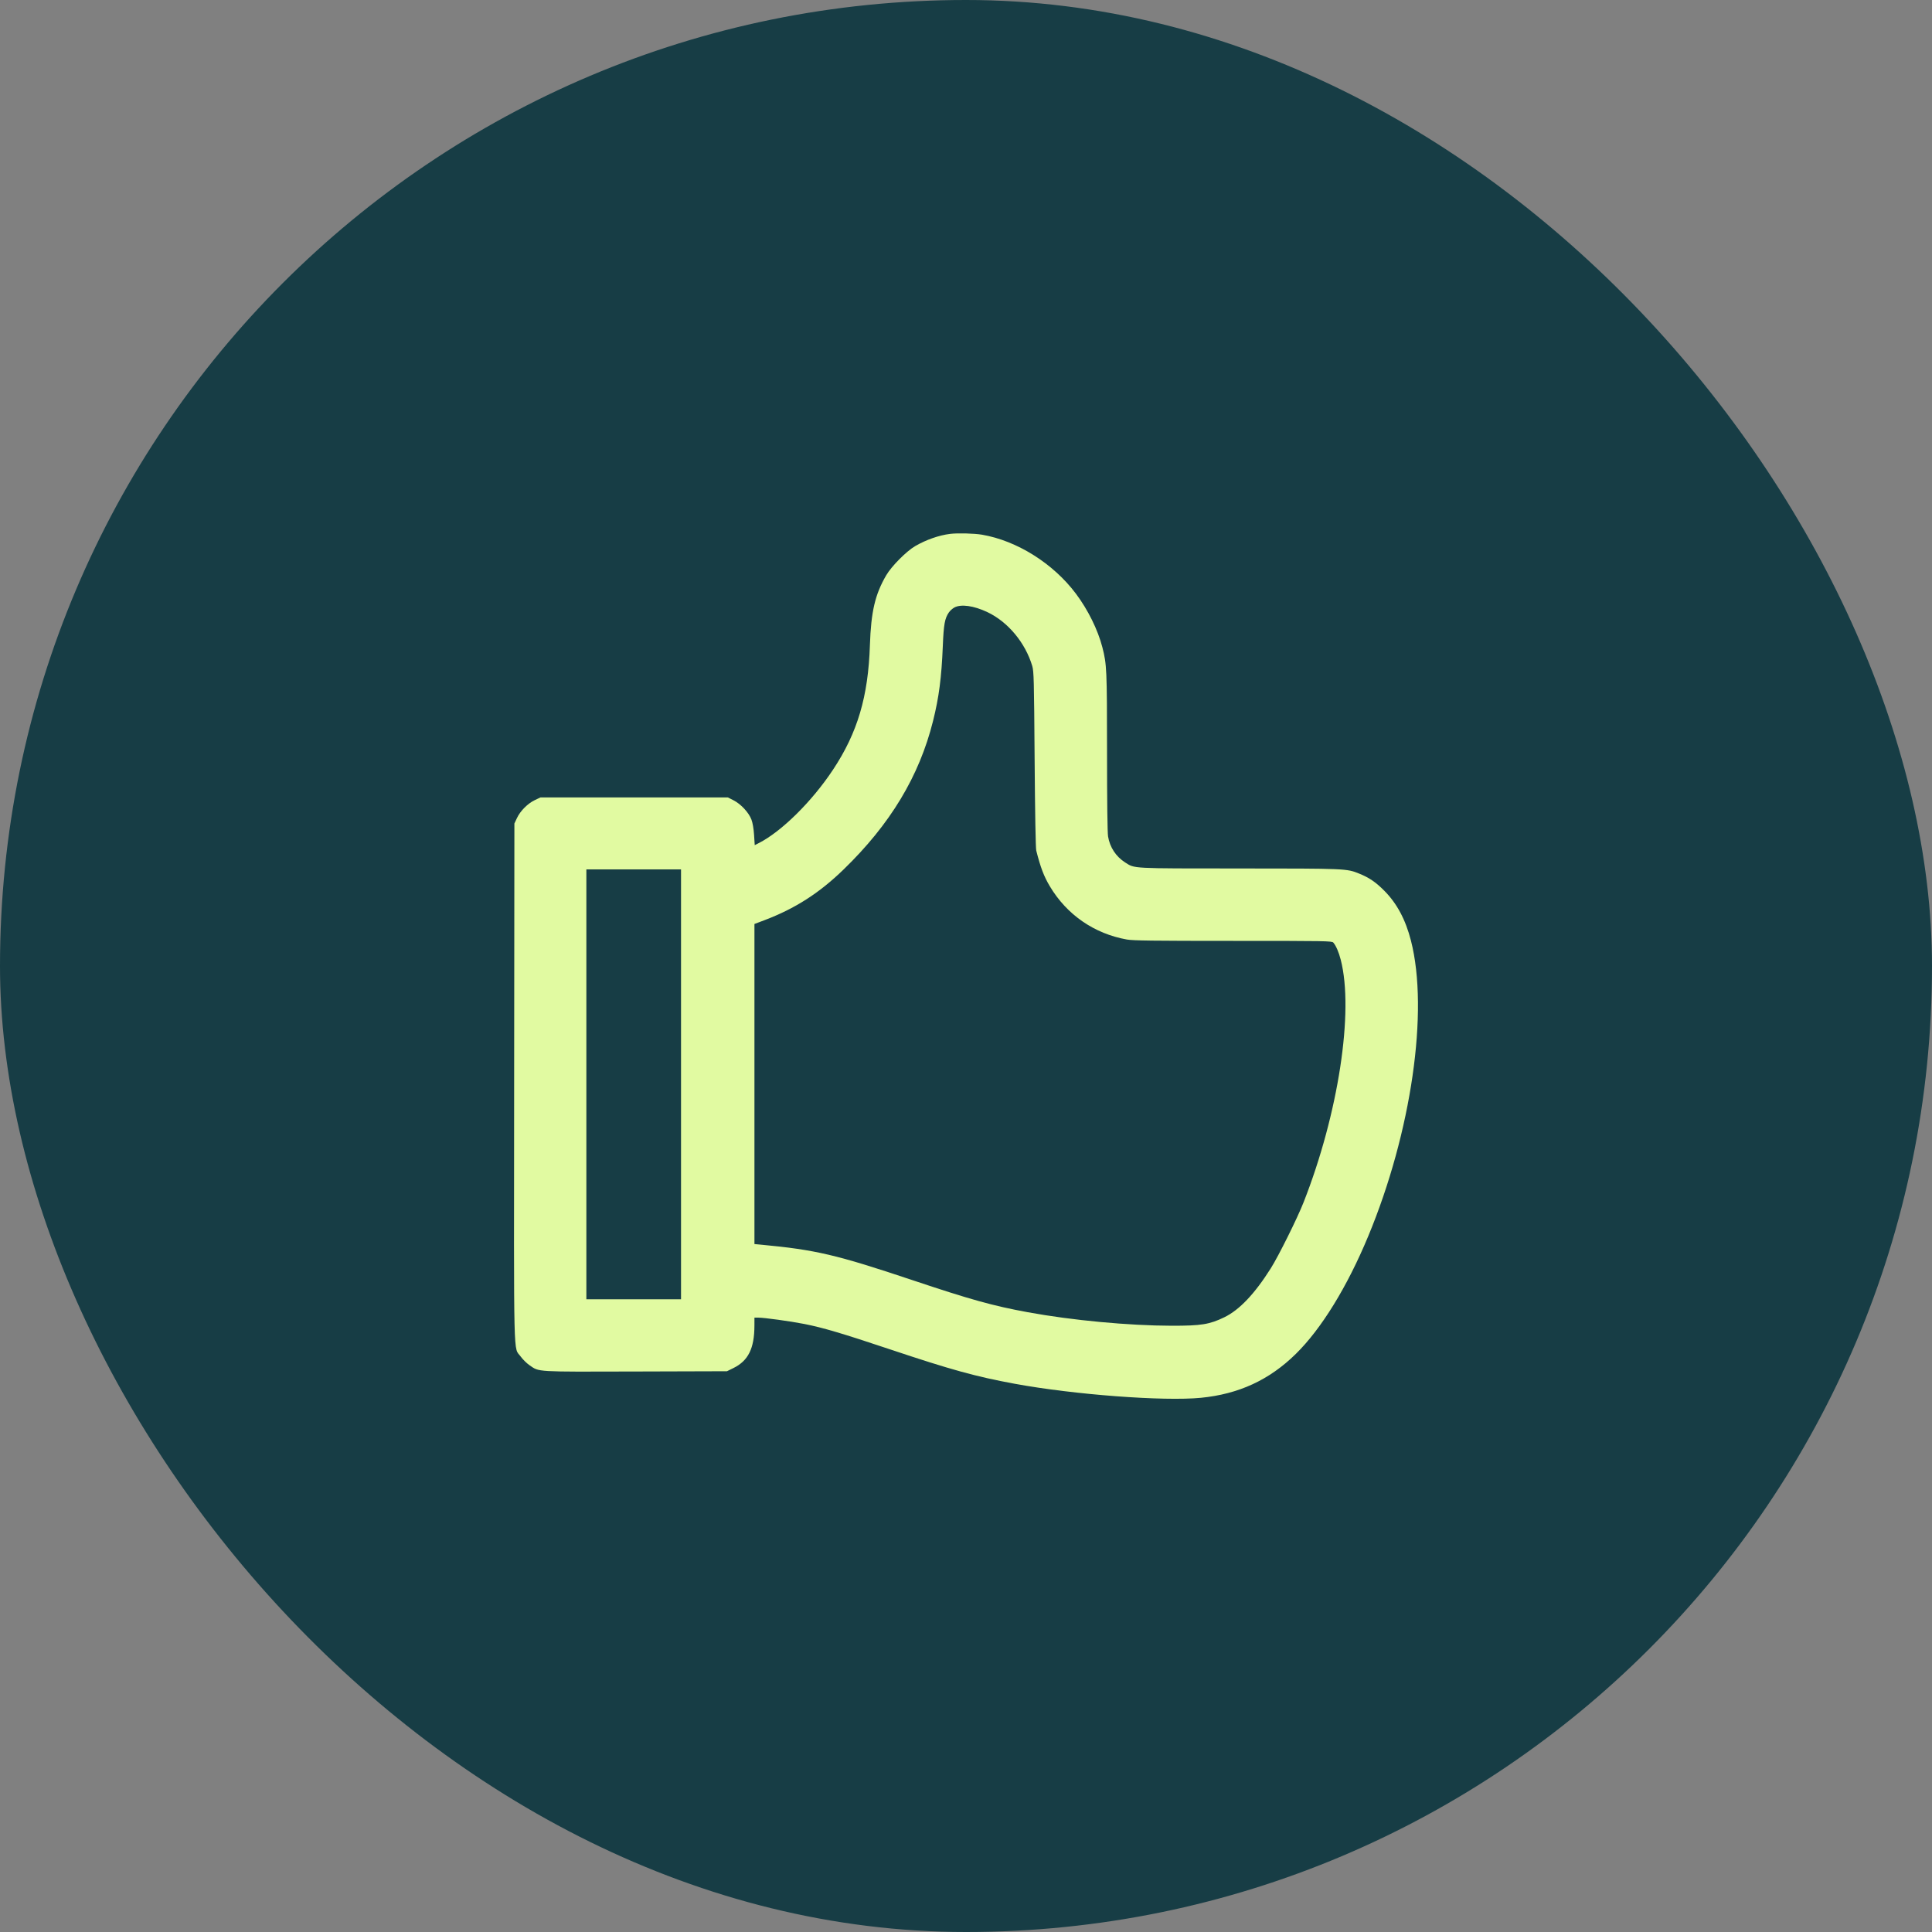 <?xml version="1.0" encoding="UTF-8"?> <svg xmlns="http://www.w3.org/2000/svg" width="100" height="100" viewBox="0 0 100 100" fill="none"><rect x="0" y="0" width="100" height="100" fill="#808080" stroke="none"/><rect width="100" height="100" rx="50" fill="#173D45"></rect><path fill-rule="evenodd" clip-rule="evenodd" d="M49.175 27.634C48.602 27.705 47.941 27.936 47.375 28.263C46.921 28.525 46.147 29.303 45.871 29.776C45.292 30.768 45.084 31.661 45.026 33.4C44.939 36.056 44.386 37.923 43.12 39.835C42.03 41.482 40.455 43.039 39.27 43.641L39.065 43.745L39.031 43.22C39.009 42.887 38.959 42.594 38.894 42.421C38.759 42.059 38.347 41.615 37.967 41.423L37.675 41.275H32.825H27.975L27.689 41.41C27.322 41.581 26.931 41.972 26.76 42.338L26.625 42.625L26.612 56.016C26.598 70.937 26.568 69.68 26.949 70.212C27.056 70.361 27.264 70.566 27.41 70.666C27.923 71.019 27.666 71.004 32.911 70.989L37.627 70.975L37.961 70.811C38.731 70.432 39.046 69.795 39.049 68.613L39.05 68.2H39.247C39.557 68.2 40.919 68.388 41.629 68.528C42.596 68.719 43.595 69.015 46.079 69.846C49.227 70.899 50.506 71.252 52.514 71.622C55.574 72.187 60.229 72.538 62.157 72.35C64.119 72.158 65.704 71.425 67.075 70.075C68.397 68.774 69.728 66.611 70.814 63.998C73.054 58.613 73.964 52.327 73.031 48.689C72.751 47.597 72.305 46.762 71.65 46.103C71.207 45.657 70.868 45.426 70.342 45.214C69.702 44.955 69.664 44.954 64.147 44.952C58.502 44.95 58.745 44.963 58.24 44.642C57.763 44.339 57.444 43.854 57.353 43.293C57.32 43.094 57.3 41.464 57.3 38.925C57.298 34.644 57.287 34.388 57.057 33.498C56.824 32.595 56.312 31.559 55.686 30.725C54.514 29.164 52.64 27.987 50.831 27.676C50.431 27.608 49.564 27.585 49.175 27.634ZM49.4 31.443C49.304 31.494 49.174 31.61 49.112 31.701C48.9 32.011 48.845 32.319 48.799 33.452C48.733 35.073 48.6 36.096 48.294 37.319C47.579 40.18 46.083 42.661 43.655 45.013C42.394 46.234 41.151 47.029 39.563 47.631L39.05 47.825L39.05 56.109L39.05 64.392L39.388 64.424C42.211 64.689 43.282 64.939 47.2 66.251C50.227 67.265 51.39 67.589 53.2 67.921C55.493 68.341 58.419 68.615 60.65 68.62C62.178 68.622 62.606 68.553 63.376 68.179C64.153 67.8 64.941 66.971 65.775 65.65C66.175 65.017 67.15 63.055 67.475 62.228C69.274 57.651 70.085 52.358 69.398 49.682C69.295 49.281 69.149 48.944 69.012 48.788C68.939 48.705 68.629 48.7 63.83 48.7C59.639 48.7 58.654 48.687 58.325 48.629C56.639 48.329 55.217 47.346 54.34 45.875C54.032 45.359 53.858 44.902 53.636 44.025C53.605 43.902 53.572 42.081 53.552 39.3C53.522 35.169 53.511 34.749 53.43 34.475C53.072 33.268 52.169 32.184 51.1 31.68C50.401 31.35 49.746 31.259 49.4 31.443ZM30.35 56.125V67.25H32.8H35.25V56.125V45H32.8H30.35V56.125Z" fill="#E1FAA1"></path></svg> 